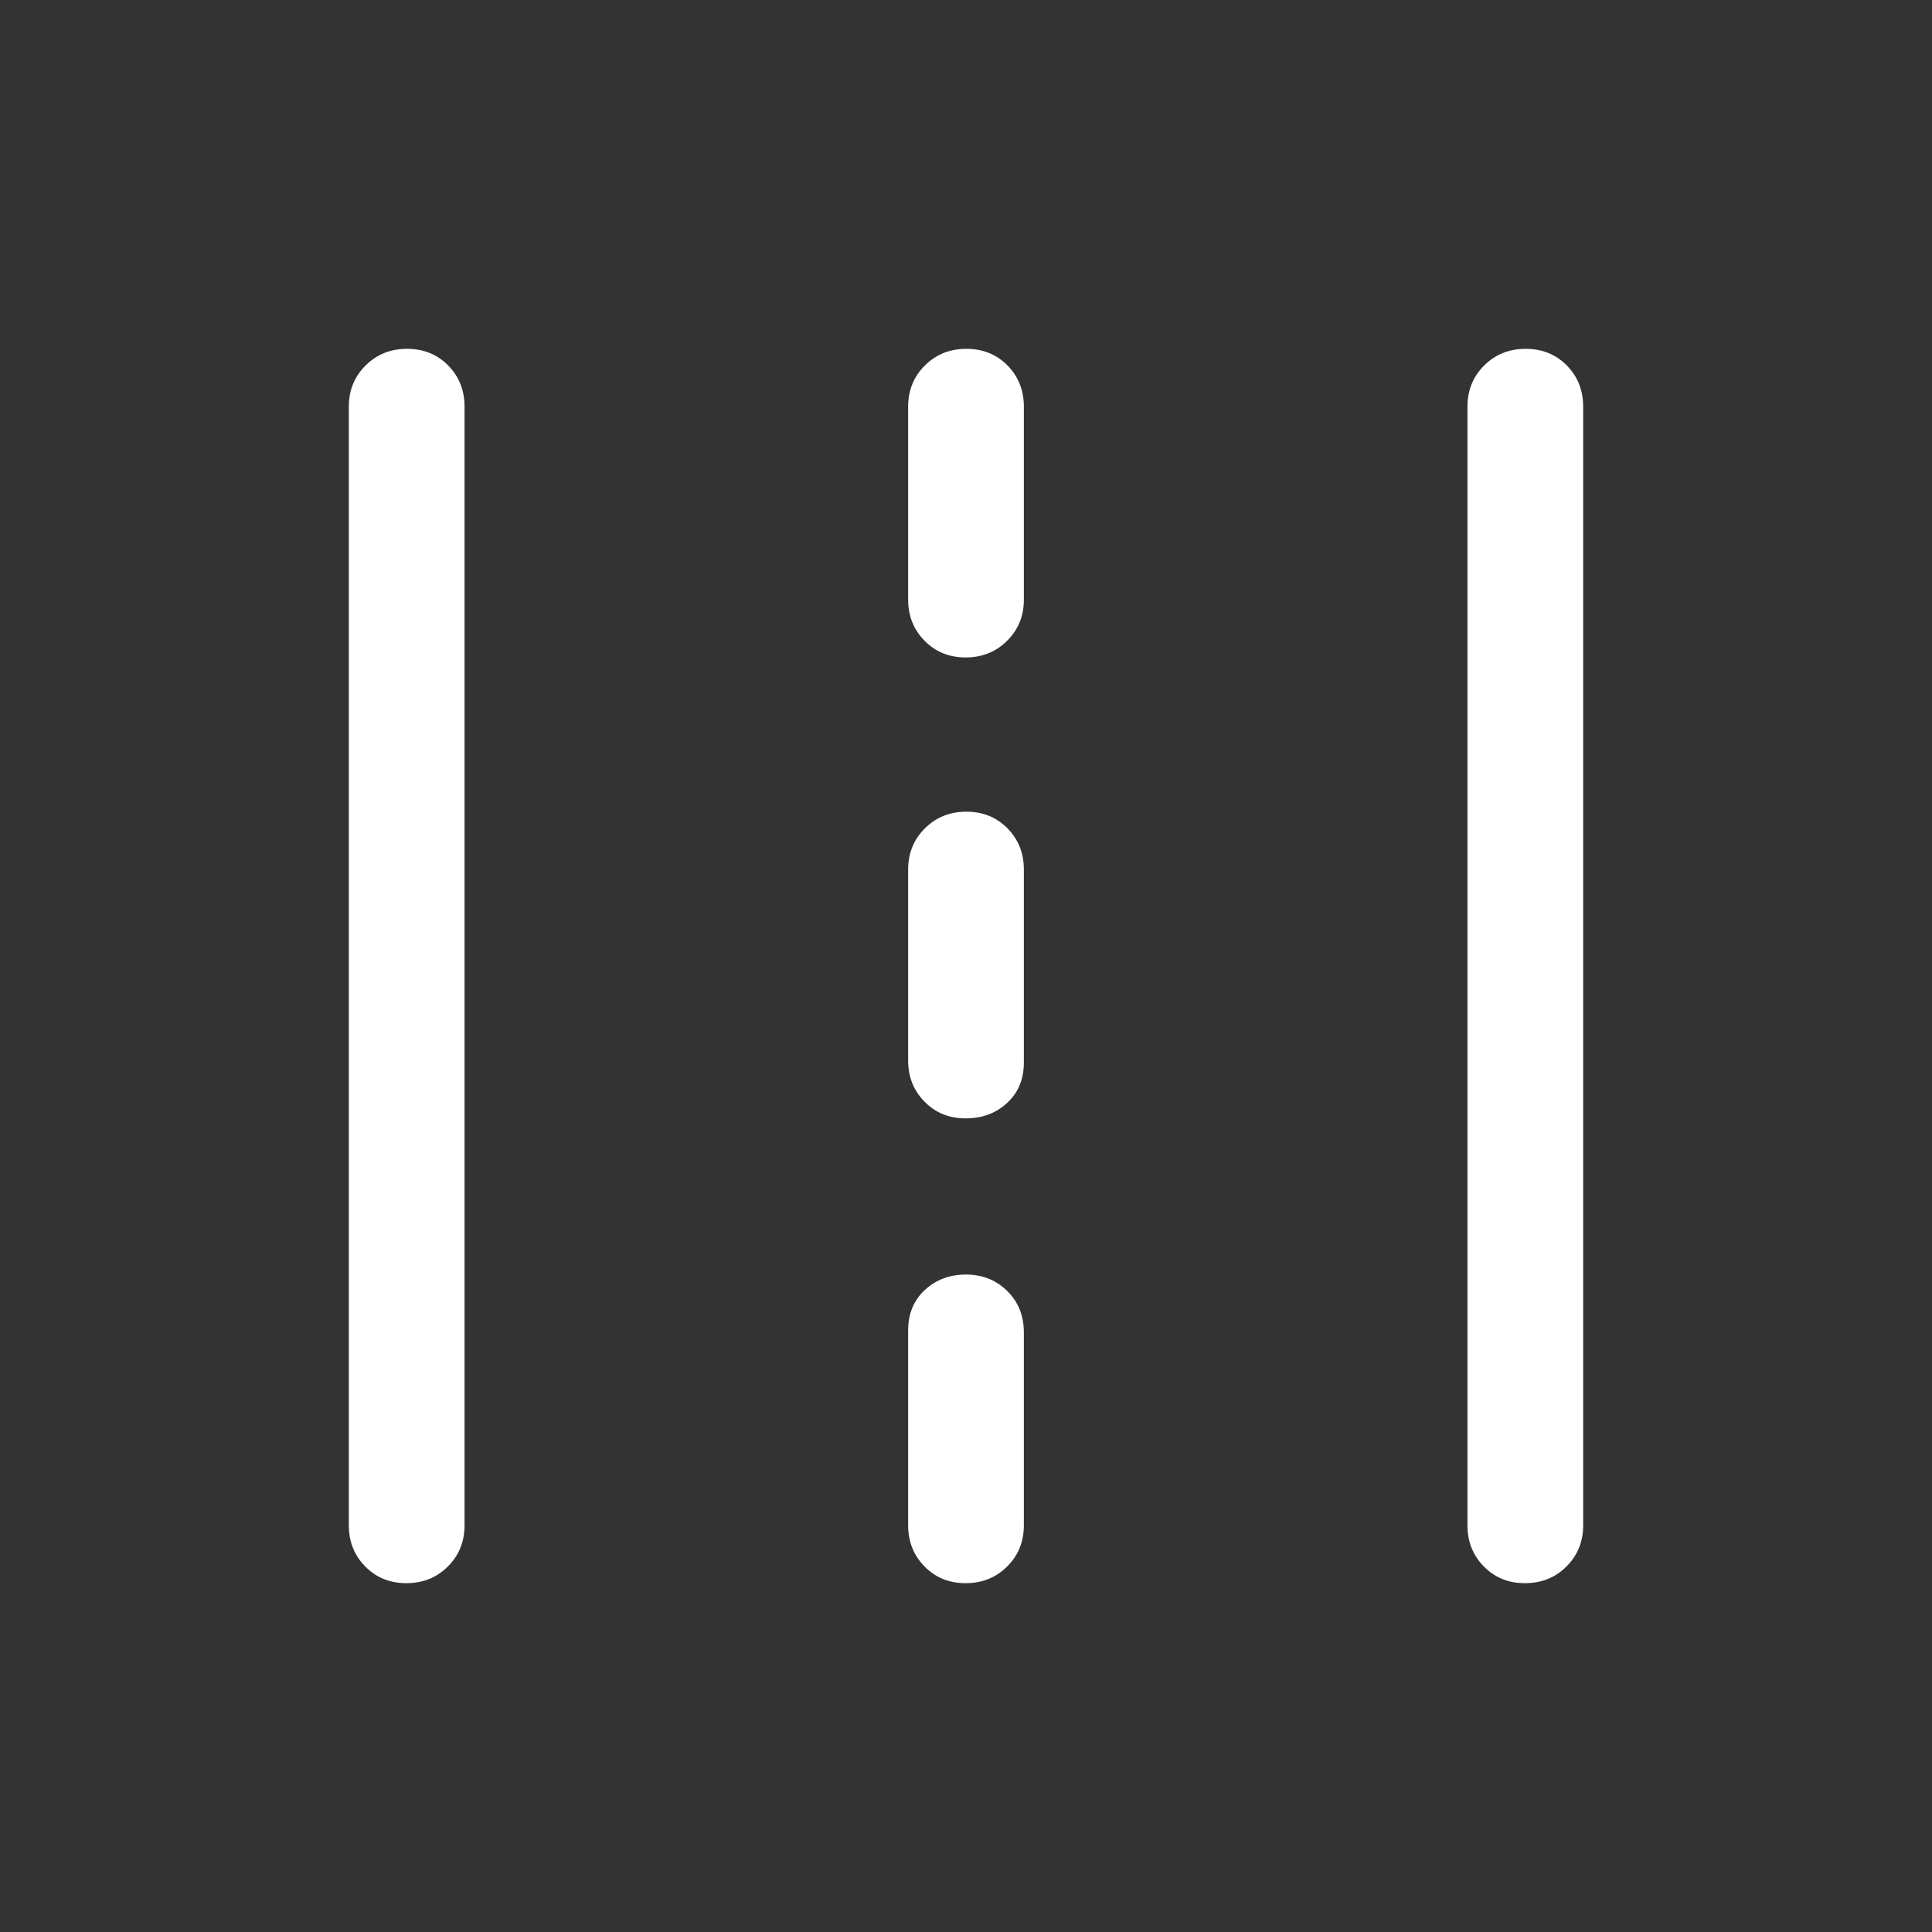 <svg xmlns="http://www.w3.org/2000/svg" width="38" height="38" viewBox="0 0 38 38" fill="none"><rect x="0" y="0" width="38" height="38" fill="#333333" stroke="none"/><path d="M7.993 31.139C7.668 31.139 7.399 31.03 7.184 30.811C6.969 30.593 6.861 30.323 6.861 30.001V7.999C6.861 7.677 6.971 7.406 7.191 7.188C7.41 6.97 7.682 6.861 8.006 6.861C8.33 6.861 8.6 6.97 8.815 7.188C9.03 7.406 9.137 7.677 9.137 7.999V30.001C9.137 30.323 9.028 30.593 8.808 30.811C8.589 31.03 8.317 31.139 7.993 31.139ZM18.993 31.139C18.669 31.139 18.4 31.03 18.185 30.811C17.97 30.593 17.862 30.323 17.862 30.001V26.169C17.862 25.841 17.971 25.575 18.19 25.373C18.407 25.171 18.678 25.069 19 25.069C19.323 25.069 19.593 25.177 19.811 25.392C20.029 25.607 20.138 25.879 20.138 26.207V30.001C20.138 30.323 20.029 30.593 19.809 30.811C19.59 31.03 19.318 31.139 18.993 31.139ZM29.994 31.139C29.67 31.139 29.4 31.03 29.186 30.811C28.971 30.593 28.863 30.323 28.863 30.001V7.999C28.863 7.677 28.973 7.406 29.192 7.188C29.412 6.97 29.683 6.861 30.008 6.861C30.332 6.861 30.602 6.97 30.817 7.188C31.032 7.406 31.139 7.677 31.139 7.999V30.001C31.139 30.323 31.029 30.593 30.81 30.811C30.591 31.03 30.319 31.139 29.994 31.139ZM18.993 21.997C18.669 21.997 18.4 21.888 18.185 21.669C17.97 21.451 17.862 21.181 17.862 20.859V17.103C17.862 16.781 17.972 16.511 18.192 16.292C18.411 16.074 18.683 15.965 19.007 15.965C19.331 15.965 19.601 16.074 19.816 16.292C20.031 16.511 20.138 16.781 20.138 17.103V20.897C20.138 21.225 20.029 21.491 19.809 21.693C19.59 21.896 19.318 21.997 18.993 21.997ZM18.993 12.931C18.669 12.931 18.4 12.821 18.185 12.603C17.97 12.385 17.862 12.115 17.862 11.793V7.999C17.862 7.677 17.972 7.406 18.192 7.188C18.411 6.97 18.683 6.861 19.007 6.861C19.331 6.861 19.601 6.97 19.816 7.188C20.031 7.406 20.138 7.677 20.138 7.999V11.793C20.138 12.115 20.029 12.385 19.809 12.603C19.59 12.821 19.318 12.931 18.993 12.931Z" fill="white"></path></svg>